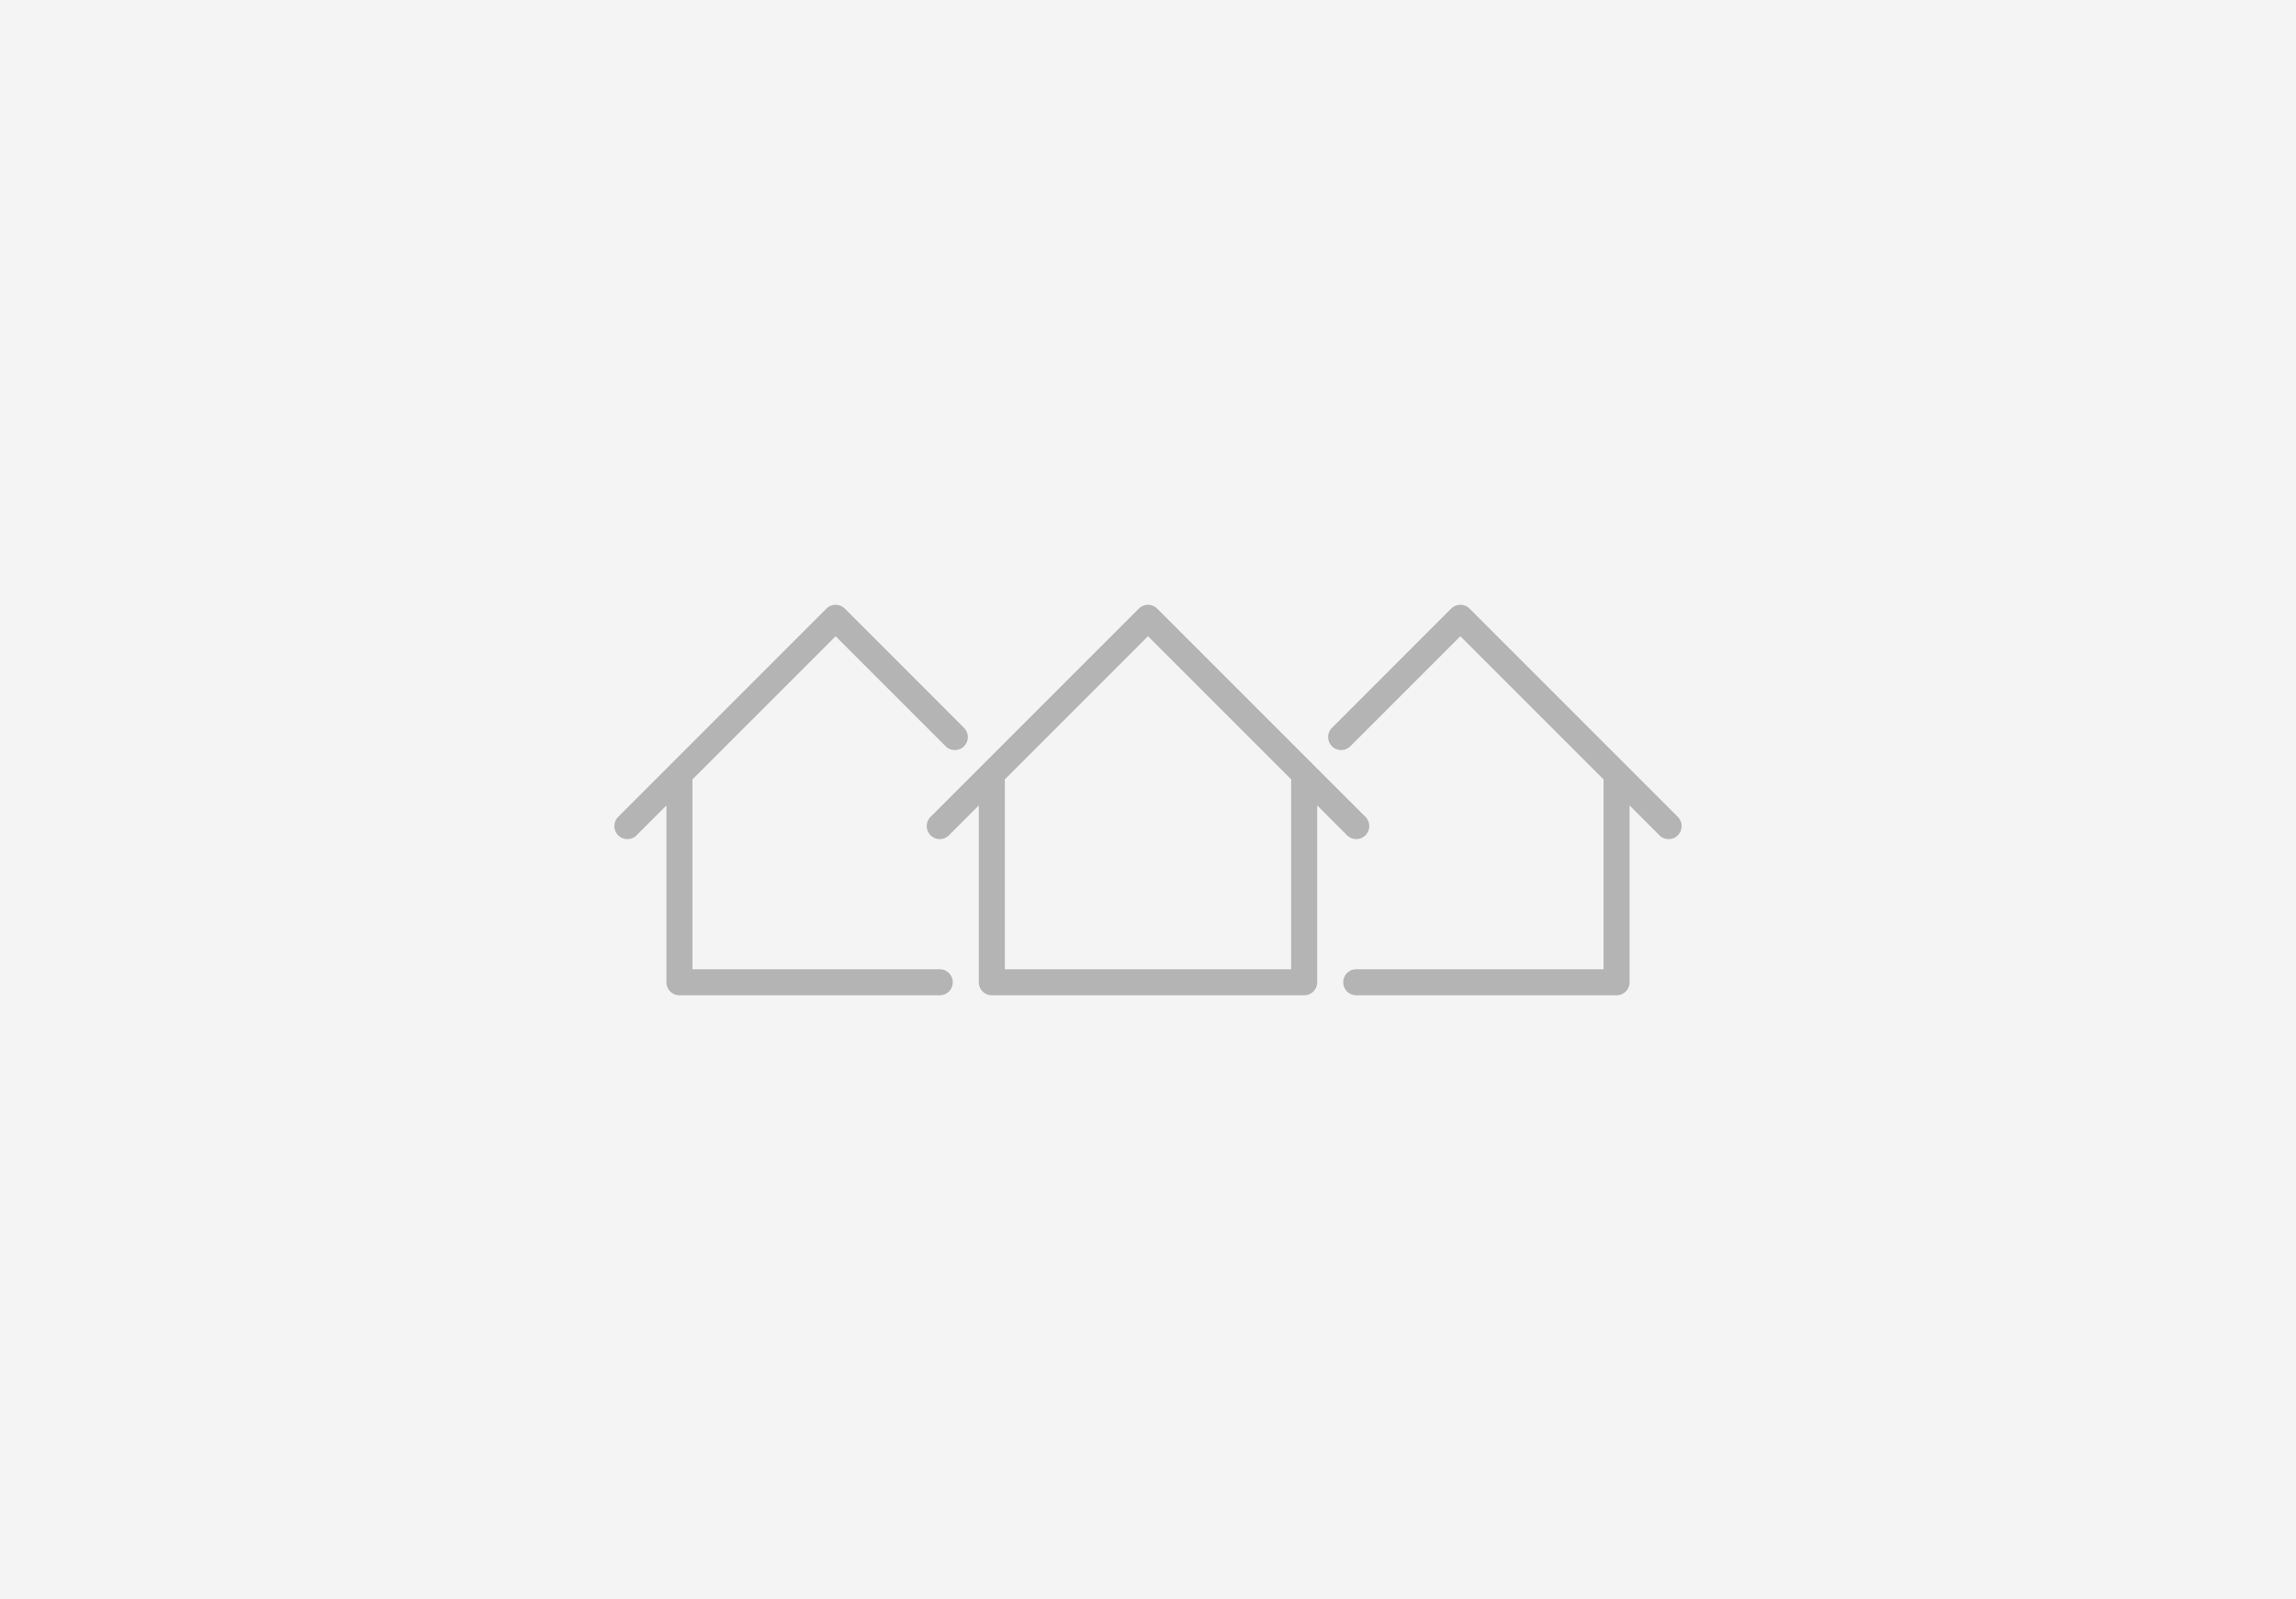 <svg xmlns="http://www.w3.org/2000/svg" width="791" height="551" viewBox="0 0 791 551">
  <g id="Group_218" data-name="Group 218" transform="translate(-4185 -2220.769)">
    <rect id="Rectangle_33" data-name="Rectangle 33" width="791" height="551" transform="translate(4185 2220.769)" fill="#f4f4f4"/>
    <g id="Group_7" data-name="Group 7" transform="translate(4396.654 2429.124)">
      <path id="Path_23" data-name="Path 23" d="M108.749,937.542H216.361a4.492,4.492,0,0,0,4.487-4.481V872.139l10.284,10.284a4.483,4.483,0,0,0,6.337-6.343l-71.745-71.745a4.476,4.476,0,0,0-6.337,0L87.641,876.081a4.485,4.485,0,0,0,6.343,6.343l10.278-10.284v60.921A4.492,4.492,0,0,0,108.749,937.542Zm4.481-74.371,49.328-49.322,49.322,49.322v65.4H113.23Z" transform="translate(21.291 -803.021)" fill="#b4b4b4"/>
      <path id="Path_24" data-name="Path 24" d="M75.252,882.423l10.284-10.284v60.921a4.48,4.48,0,0,0,4.481,4.481H179.7a4.484,4.484,0,0,0,0-8.968H94.5v-65.4l49.322-49.322,37.9,37.9a4.483,4.483,0,1,0,6.343-6.337L147,804.336a4.483,4.483,0,0,0-6.343,0L68.909,876.081a4.485,4.485,0,0,0,6.343,6.343Z" transform="translate(-67.595 -803.021)" fill="#b4b4b4"/>
      <path id="Path_25" data-name="Path 25" d="M159.126,804.336a4.483,4.483,0,0,0-6.343,0l-41.072,41.078a4.483,4.483,0,0,0,6.343,6.337l37.9-37.9,49.328,49.322v65.4h-85.2a4.484,4.484,0,0,0,0,8.968h89.681a4.481,4.481,0,0,0,4.487-4.481V872.139l10.278,10.284a4.485,4.485,0,1,0,6.343-6.343Z" transform="translate(135.506 -803.021)" fill="#b4b4b4"/>
    </g>
  </g>
</svg>

